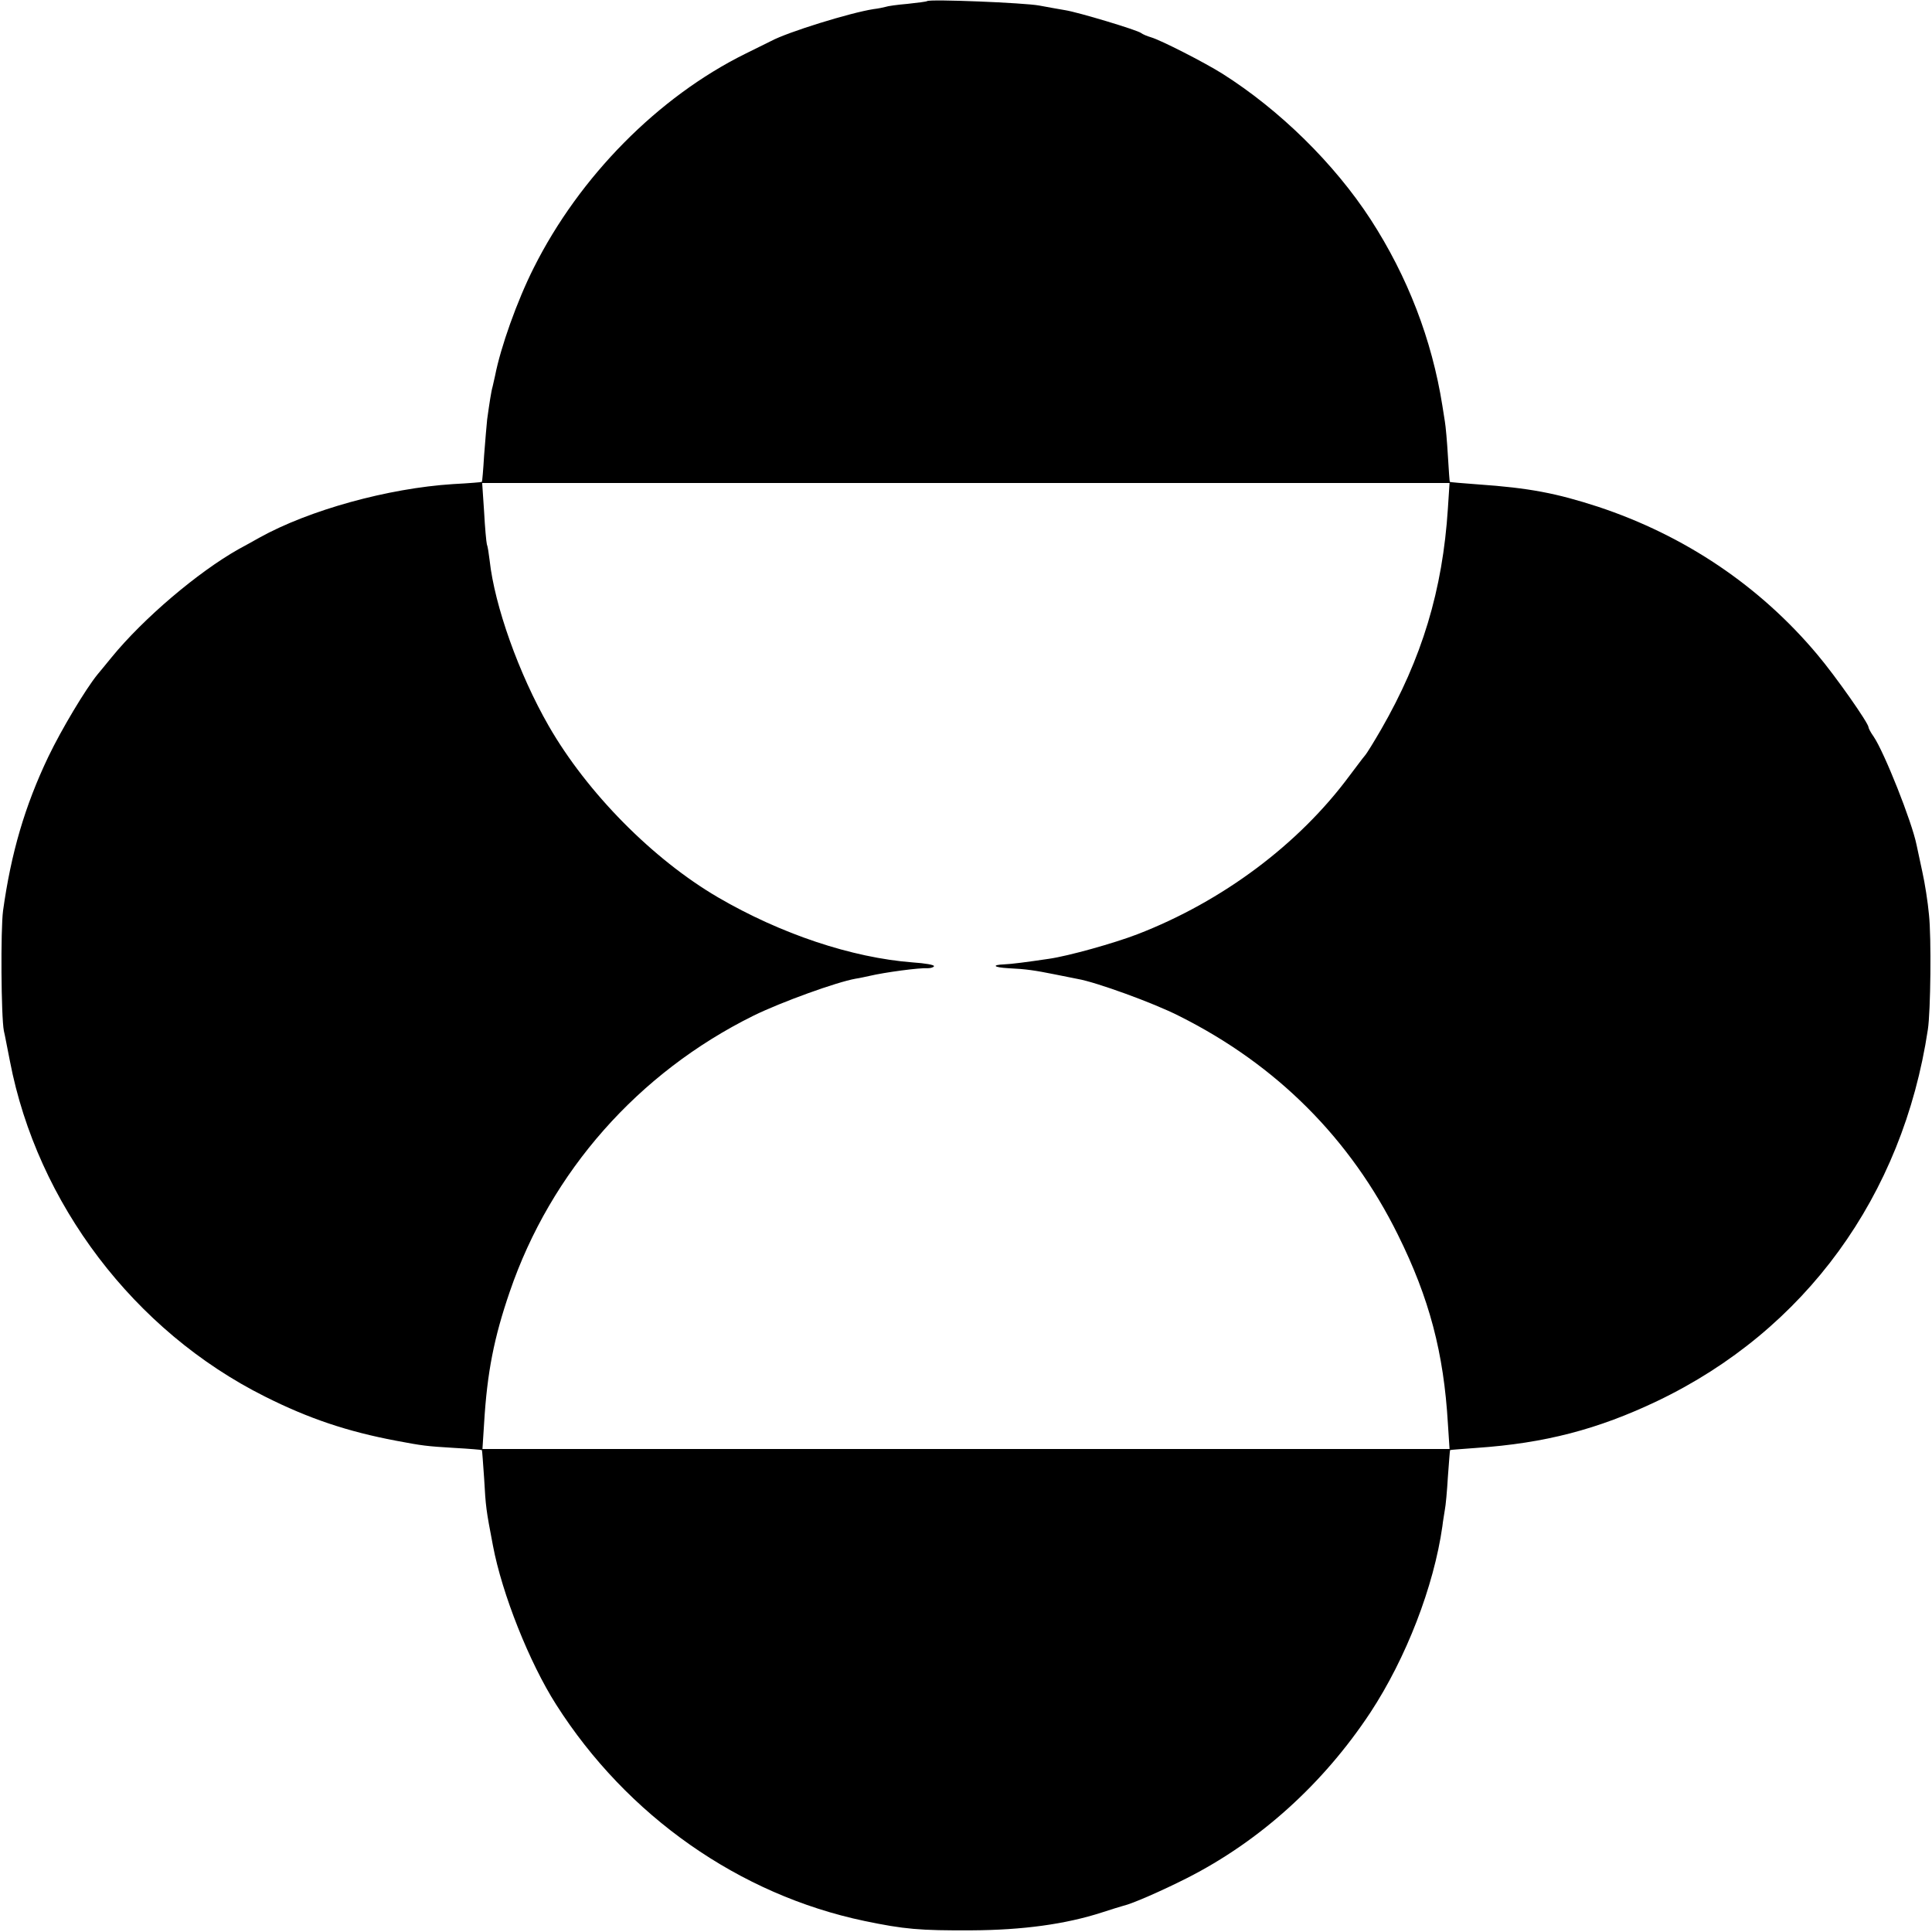 <?xml version="1.0" standalone="no"?>
<!DOCTYPE svg PUBLIC "-//W3C//DTD SVG 20010904//EN"
 "http://www.w3.org/TR/2001/REC-SVG-20010904/DTD/svg10.dtd">
<svg version="1.0" xmlns="http://www.w3.org/2000/svg"
 width="700pt" height="700pt" viewBox="0 0 700 700"
 preserveAspectRatio="xMidYMid meet">
<g transform="translate(0,700) scale(0.1,-0.1)"
fill="#000000" stroke="none">
<path d="M3359 6996 c-2 -2 -34 -6 -71 -10 -36 -3 -72 -8 -80 -11 -7 -2 -26
-6 -43 -8 -84 -13 -311 -83 -372 -116 -10 -5 -52 -26 -93 -46 -315 -156 -600
-444 -766 -775 -61 -121 -120 -288 -140 -390 -3 -14 -7 -32 -9 -40 -5 -16 -12
-62 -20 -120 -2 -19 -7 -78 -11 -130 -3 -52 -7 -96 -8 -96 0 -1 -48 -5 -105
-8 -235 -15 -521 -94 -701 -194 -25 -14 -59 -33 -76 -42 -147 -83 -344 -250
-460 -392 -20 -24 -42 -52 -51 -62 -43 -53 -130 -198 -178 -298 -85 -178 -135
-349 -164 -558 -9 -69 -7 -384 3 -435 4 -16 13 -66 22 -110 99 -515 450 -978
924 -1215 159 -80 300 -127 475 -160 95 -18 110 -20 210 -26 55 -3 101 -7 101
-8 1 0 4 -46 8 -101 6 -107 7 -114 32 -245 33 -175 132 -424 229 -576 257
-404 664 -689 1117 -784 144 -30 200 -35 388 -34 185 1 340 22 473 65 34 11
69 22 77 24 32 7 141 55 230 100 266 135 495 343 665 600 130 198 230 457 261
675 2 19 7 46 9 60 3 14 8 68 11 120 4 52 7 96 8 96 0 1 44 4 96 8 247 17 439
67 655 170 535 256 889 742 980 1346 10 65 13 334 4 416 -4 45 -15 115 -24
155 -9 41 -18 85 -21 98 -17 84 -117 336 -156 393 -10 14 -18 29 -18 33 0 15
-120 186 -186 264 -208 248 -480 431 -794 535 -151 49 -248 68 -435 81 -55 4
-101 8 -102 9 -1 0 -4 43 -7 94 -3 52 -8 108 -11 125 -3 18 -7 43 -9 57 -38
240 -126 468 -260 675 -132 203 -330 397 -537 528 -67 42 -224 122 -259 132
-14 4 -30 11 -35 15 -13 11 -230 76 -275 83 -19 3 -62 11 -95 17 -54 10 -397
24 -406 16z m1887 -1838 c-19 -296 -94 -544 -242 -801 -25 -43 -51 -86 -59
-95 -8 -9 -32 -42 -55 -72 -184 -249 -461 -456 -769 -575 -83 -32 -250 -79
-321 -89 -81 -12 -135 -19 -161 -20 -48 -2 -39 -11 14 -14 65 -3 97 -8 167
-22 30 -6 69 -14 85 -17 65 -11 275 -87 367 -134 354 -177 621 -445 793 -793
114 -230 166 -428 181 -684 l6 -92 -1752 0 -1752 0 6 93 c11 185 36 311 93
477 149 435 465 793 883 1000 102 50 302 122 370 134 14 2 36 7 50 10 55 13
181 30 212 28 10 0 20 3 22 7 3 5 -32 11 -77 14 -221 17 -478 103 -706 236
-236 138 -474 379 -613 621 -108 188 -196 435 -214 600 -3 25 -7 51 -10 58 -2
8 -7 60 -10 118 l-7 104 1753 0 1752 0 -6 -92z"/>
</g>
</svg>
